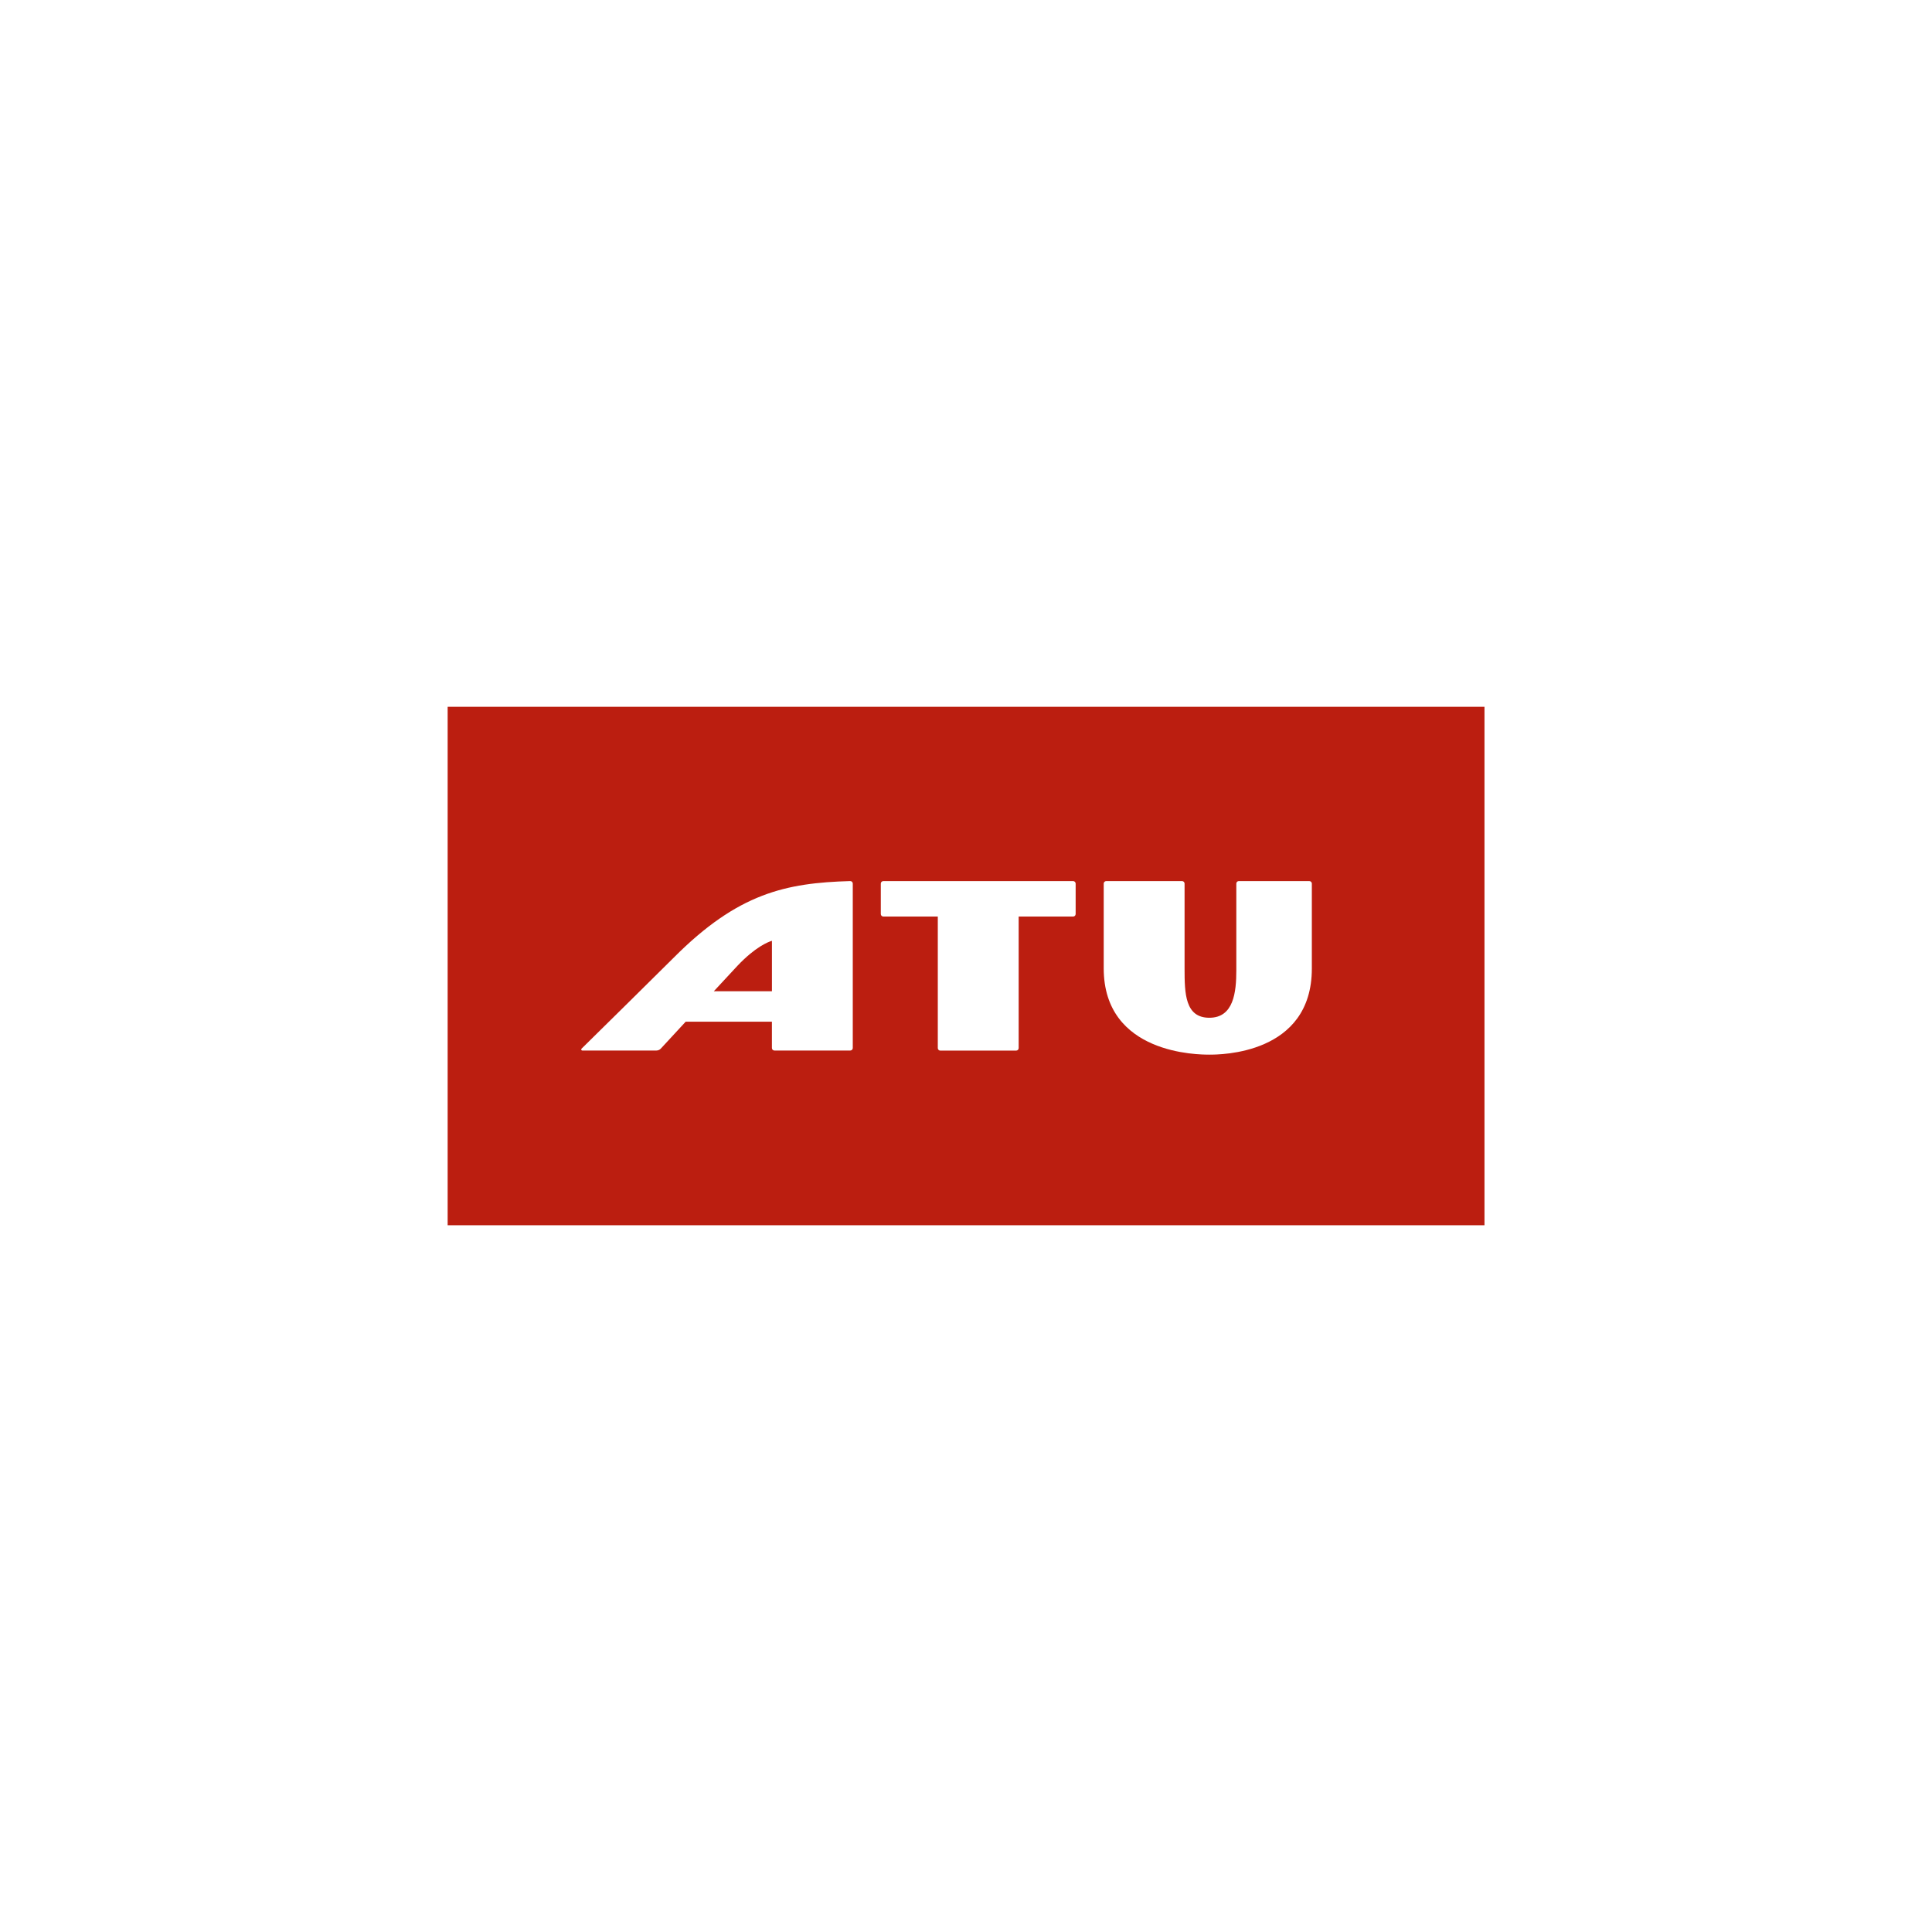 <svg xmlns="http://www.w3.org/2000/svg" xmlns:xlink="http://www.w3.org/1999/xlink" width="1200" zoomAndPan="magnify" viewBox="0 0 900 900" height="1200" preserveAspectRatio="xMidYMid meet" version="1.0"><defs><clipPath id="376a34e477"><path d="M 208.531 329.266 L 691.531 329.266 L 691.531 570.766 L 208.531 570.766 Z M 208.531 329.266 " clip-rule="nonzero"/></clipPath></defs><rect x="-90" width="1080" fill="#ffffff" y="-90" height="1080" fill-opacity="1"/><rect x="-90" width="1080" fill="#ffffff" y="-90" height="1080" fill-opacity="1"/><g clip-path="url(#376a34e477)"><path fill="#bb1e10" d="M 208.531 329.266 L 691.531 329.266 L 691.531 570.766 L 208.531 570.766 Z M 208.531 329.266 " fill-opacity="1" fill-rule="nonzero"/></g><path fill="#ffffff" d="M 396.062 410.438 C 366.141 411.289 343.797 416.039 313.922 446.039 C 308.082 451.902 276.539 482.969 270.895 488.523 C 270.574 488.828 270.801 489.375 271.246 489.375 L 305.777 489.375 C 306.562 489.375 307.312 489.047 307.844 488.465 C 309.652 486.512 314.172 481.617 319.422 475.938 L 359.586 475.938 L 359.586 488.215 C 359.586 488.852 360.109 489.375 360.746 489.375 L 396.094 489.375 C 396.73 489.375 397.254 488.852 397.254 488.215 L 397.254 411.609 C 397.254 410.949 396.711 410.426 396.062 410.438 Z M 359.586 461.762 L 332.527 461.762 C 338.027 455.809 342.523 450.969 343.547 449.891 C 351.887 441.098 357.77 438.805 359.598 438.258 L 359.598 461.762 Z M 359.586 461.762 " fill-opacity="1" fill-rule="nonzero"/><path fill="#ffffff" d="M 410.316 425.785 L 410.316 411.609 C 410.316 410.973 410.84 410.449 411.477 410.449 L 499.922 410.449 C 500.555 410.449 501.078 410.973 501.078 411.609 L 501.078 425.797 C 501.078 426.434 500.555 426.957 499.922 426.957 L 474.531 426.957 L 474.531 488.25 C 474.531 488.887 474.008 489.41 473.375 489.41 L 438.023 489.41 C 437.387 489.41 436.863 488.887 436.863 488.25 L 436.863 426.957 L 411.477 426.957 C 410.84 426.957 410.316 426.434 410.316 425.785 Z M 410.316 425.785 " fill-opacity="1" fill-rule="nonzero"/><path fill="#ffffff" d="M 577.086 410.438 C 576.449 410.438 575.926 410.961 575.926 411.598 L 575.926 452.027 C 575.926 462.125 574.723 474.109 563.375 474.109 C 552.027 474.109 551.82 462.773 551.82 451.195 L 551.82 411.609 C 551.82 410.973 551.297 410.449 550.664 410.449 L 515.312 410.449 C 514.676 410.449 514.152 410.973 514.152 411.609 L 514.152 451.039 C 514.152 491.262 558.422 491.293 563.375 491.293 C 568.328 491.293 611.105 491.293 611.105 451.195 L 611.105 411.609 C 611.105 410.973 610.582 410.449 609.945 410.449 L 577.086 410.449 Z M 577.086 410.438 " fill-opacity="1" fill-rule="nonzero"/></svg>